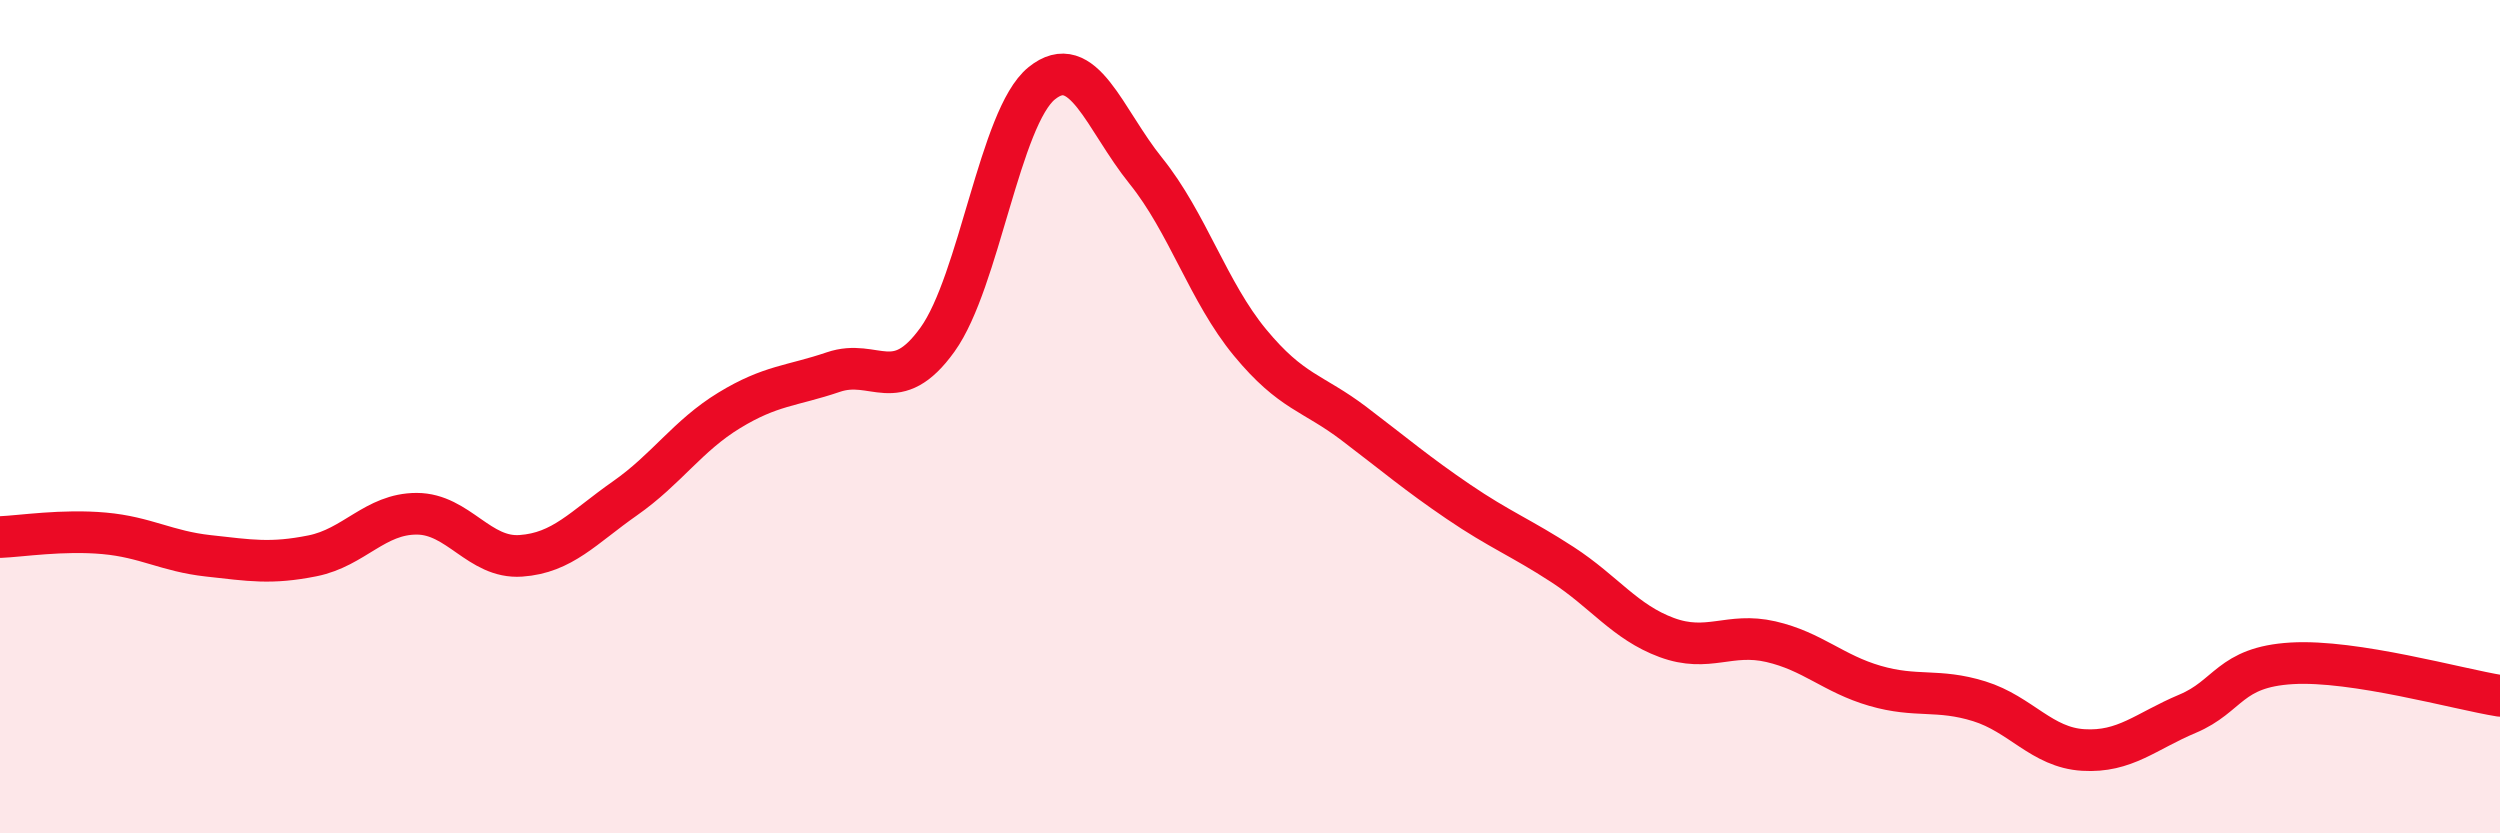 
    <svg width="60" height="20" viewBox="0 0 60 20" xmlns="http://www.w3.org/2000/svg">
      <path
        d="M 0,12.89 C 0.5,12.87 1.5,12.71 2.5,12.8 C 3.5,12.89 4,13.23 5,13.34 C 6,13.45 6.5,13.54 7.5,13.34 C 8.5,13.14 9,12.33 10,12.33 C 11,12.33 11.5,13.41 12.5,13.34 C 13.5,13.27 14,12.66 15,11.96 C 16,11.26 16.5,10.46 17.5,9.85 C 18.5,9.24 19,9.27 20,8.93 C 21,8.59 21.5,9.54 22.5,8.15 C 23.5,6.76 24,2.81 25,2 C 26,1.19 26.5,2.86 27.5,4.1 C 28.5,5.34 29,7.01 30,8.22 C 31,9.43 31.5,9.41 32.5,10.17 C 33.5,10.93 34,11.36 35,12.04 C 36,12.72 36.5,12.9 37.5,13.55 C 38.5,14.2 39,14.93 40,15.3 C 41,15.67 41.5,15.17 42.5,15.4 C 43.5,15.63 44,16.17 45,16.46 C 46,16.75 46.5,16.52 47.5,16.83 C 48.5,17.14 49,17.94 50,18 C 51,18.06 51.5,17.55 52.5,17.13 C 53.5,16.71 53.5,16.01 55,15.92 C 56.5,15.83 59,16.54 60,16.7L60 20L0 20Z"
        fill="#EB0A25"
        opacity="0.1"
        stroke-linecap="round"
        stroke-linejoin="round"
      />
      <path
        d="M 0,12.89 C 0.5,12.87 1.5,12.71 2.5,12.8 C 3.5,12.89 4,13.23 5,13.34 C 6,13.45 6.5,13.54 7.5,13.34 C 8.5,13.14 9,12.33 10,12.33 C 11,12.33 11.5,13.41 12.5,13.34 C 13.5,13.27 14,12.66 15,11.96 C 16,11.26 16.5,10.46 17.5,9.85 C 18.5,9.24 19,9.27 20,8.93 C 21,8.59 21.5,9.54 22.5,8.15 C 23.5,6.76 24,2.81 25,2 C 26,1.19 26.5,2.86 27.5,4.1 C 28.5,5.34 29,7.01 30,8.22 C 31,9.43 31.5,9.41 32.5,10.17 C 33.5,10.93 34,11.36 35,12.04 C 36,12.72 36.5,12.9 37.5,13.55 C 38.5,14.2 39,14.93 40,15.3 C 41,15.67 41.5,15.17 42.5,15.4 C 43.5,15.63 44,16.17 45,16.46 C 46,16.75 46.5,16.52 47.5,16.83 C 48.5,17.14 49,17.94 50,18 C 51,18.06 51.5,17.55 52.5,17.13 C 53.5,16.71 53.5,16.01 55,15.92 C 56.5,15.83 59,16.54 60,16.7"
        stroke="#EB0A25"
        stroke-width="1"
        fill="none"
        stroke-linecap="round"
        stroke-linejoin="round"
      />
    </svg>
  